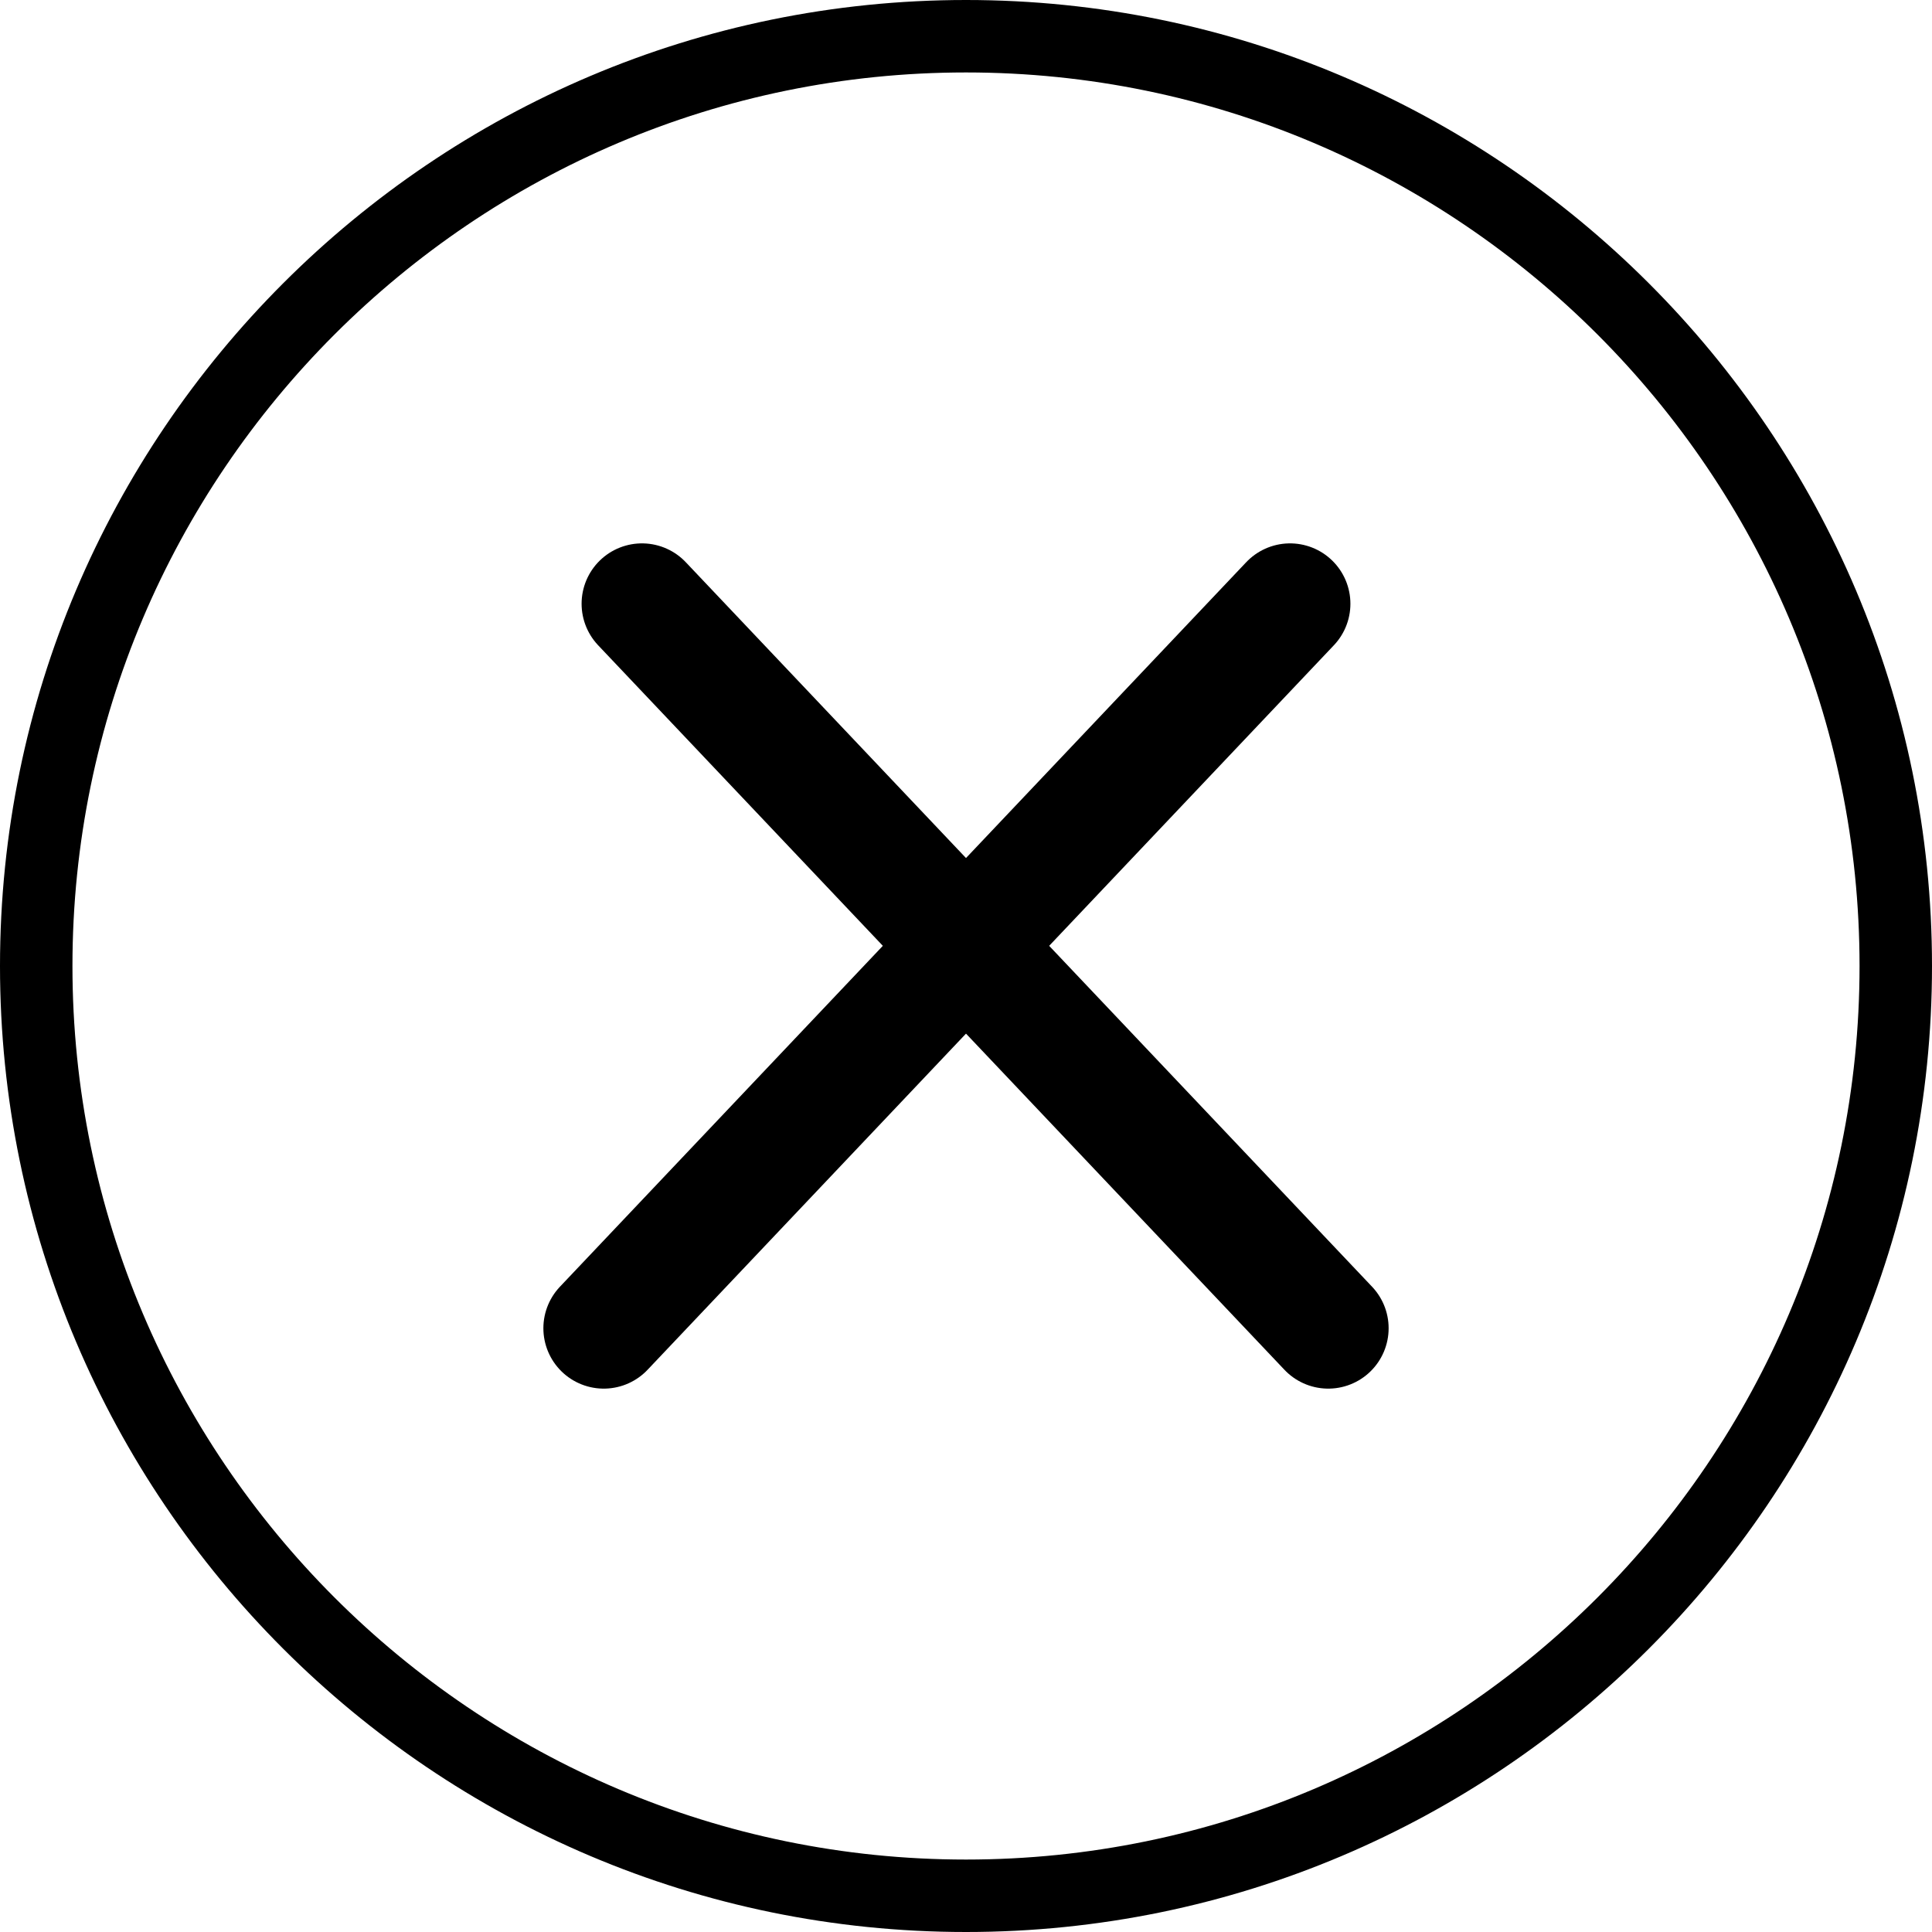<svg width="32" height="32" viewBox="0 0 32 32" fill="none" xmlns="http://www.w3.org/2000/svg">
<path d="M16 0C7.176 0 0 7.176 0 16C0 24.824 7.176 32 16 32C24.824 32 32 24.824 32 16C32 7.176 24.824 0 16 0ZM16 30.8C7.841 30.8 1.2 24.159 1.2 16C1.2 7.841 7.841 1.2 16 1.2C24.159 1.2 30.8 7.841 30.8 16C30.8 24.159 24.159 30.8 16 30.8Z" fill="black"/>
<path d="M21.367 10L10 22" stroke="black" stroke-width="2" stroke-linecap="round"/>
<path d="M10.633 10L22 22" stroke="black" stroke-width="2" stroke-linecap="round"/>
</svg>
